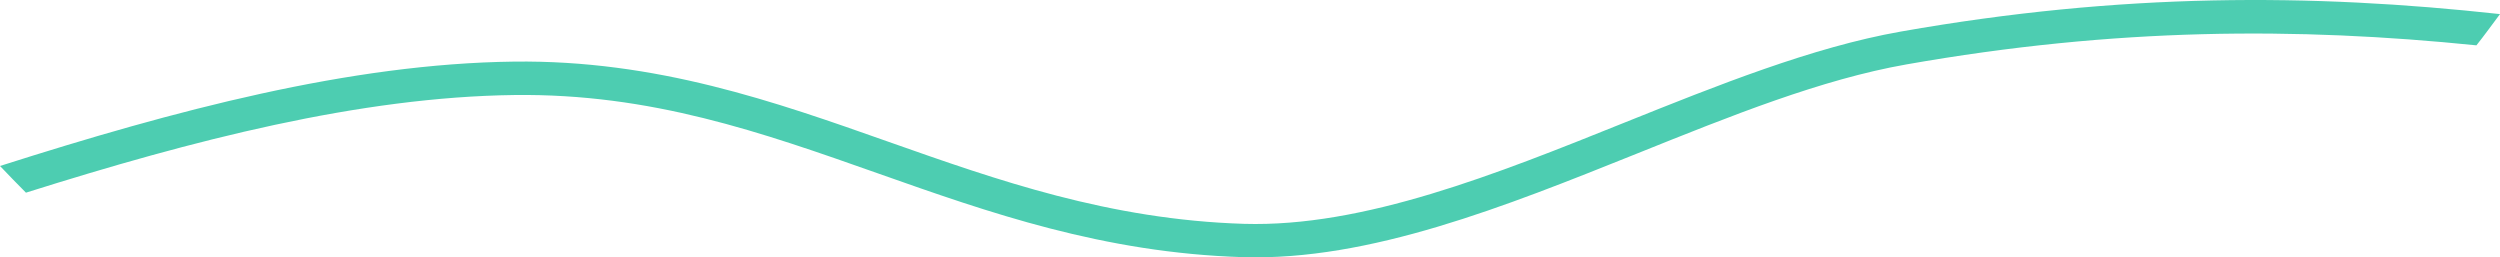 <svg xmlns="http://www.w3.org/2000/svg" width="204" height="21" viewBox="0 0 204 21"><g fill="none" fill-rule="evenodd"><g fill="#4DCDB1"><path d="M689.663 1518.156c9.027 3.187 18.355 6.478 29.758 6.828 10.327.314 21.412-4.142 32.14-8.446 7.747-3.114 15.064-6.059 22.003-7.282 17.072-3.008 31.827-3.048 46.512-1.556.663-.832 1.286-1.702 1.924-2.55-15.432-1.691-30.865-1.754-48.896 1.426-7.215 1.272-15.002 4.404-22.538 7.426-10.466 4.209-21.292 8.557-31.062 8.263-10.986-.34-20.122-3.564-28.955-6.678-9.336-3.298-18.996-6.707-30.62-6.56-13.356.166-27.67 3.973-41.929 8.517.7.73 1.4 1.463 2.117 2.178 13.629-4.294 27.25-7.81 39.851-7.968 11.151-.14 20.159 3.037 29.695 6.402" transform="translate(-618 -1504)"></path></g></g></svg>